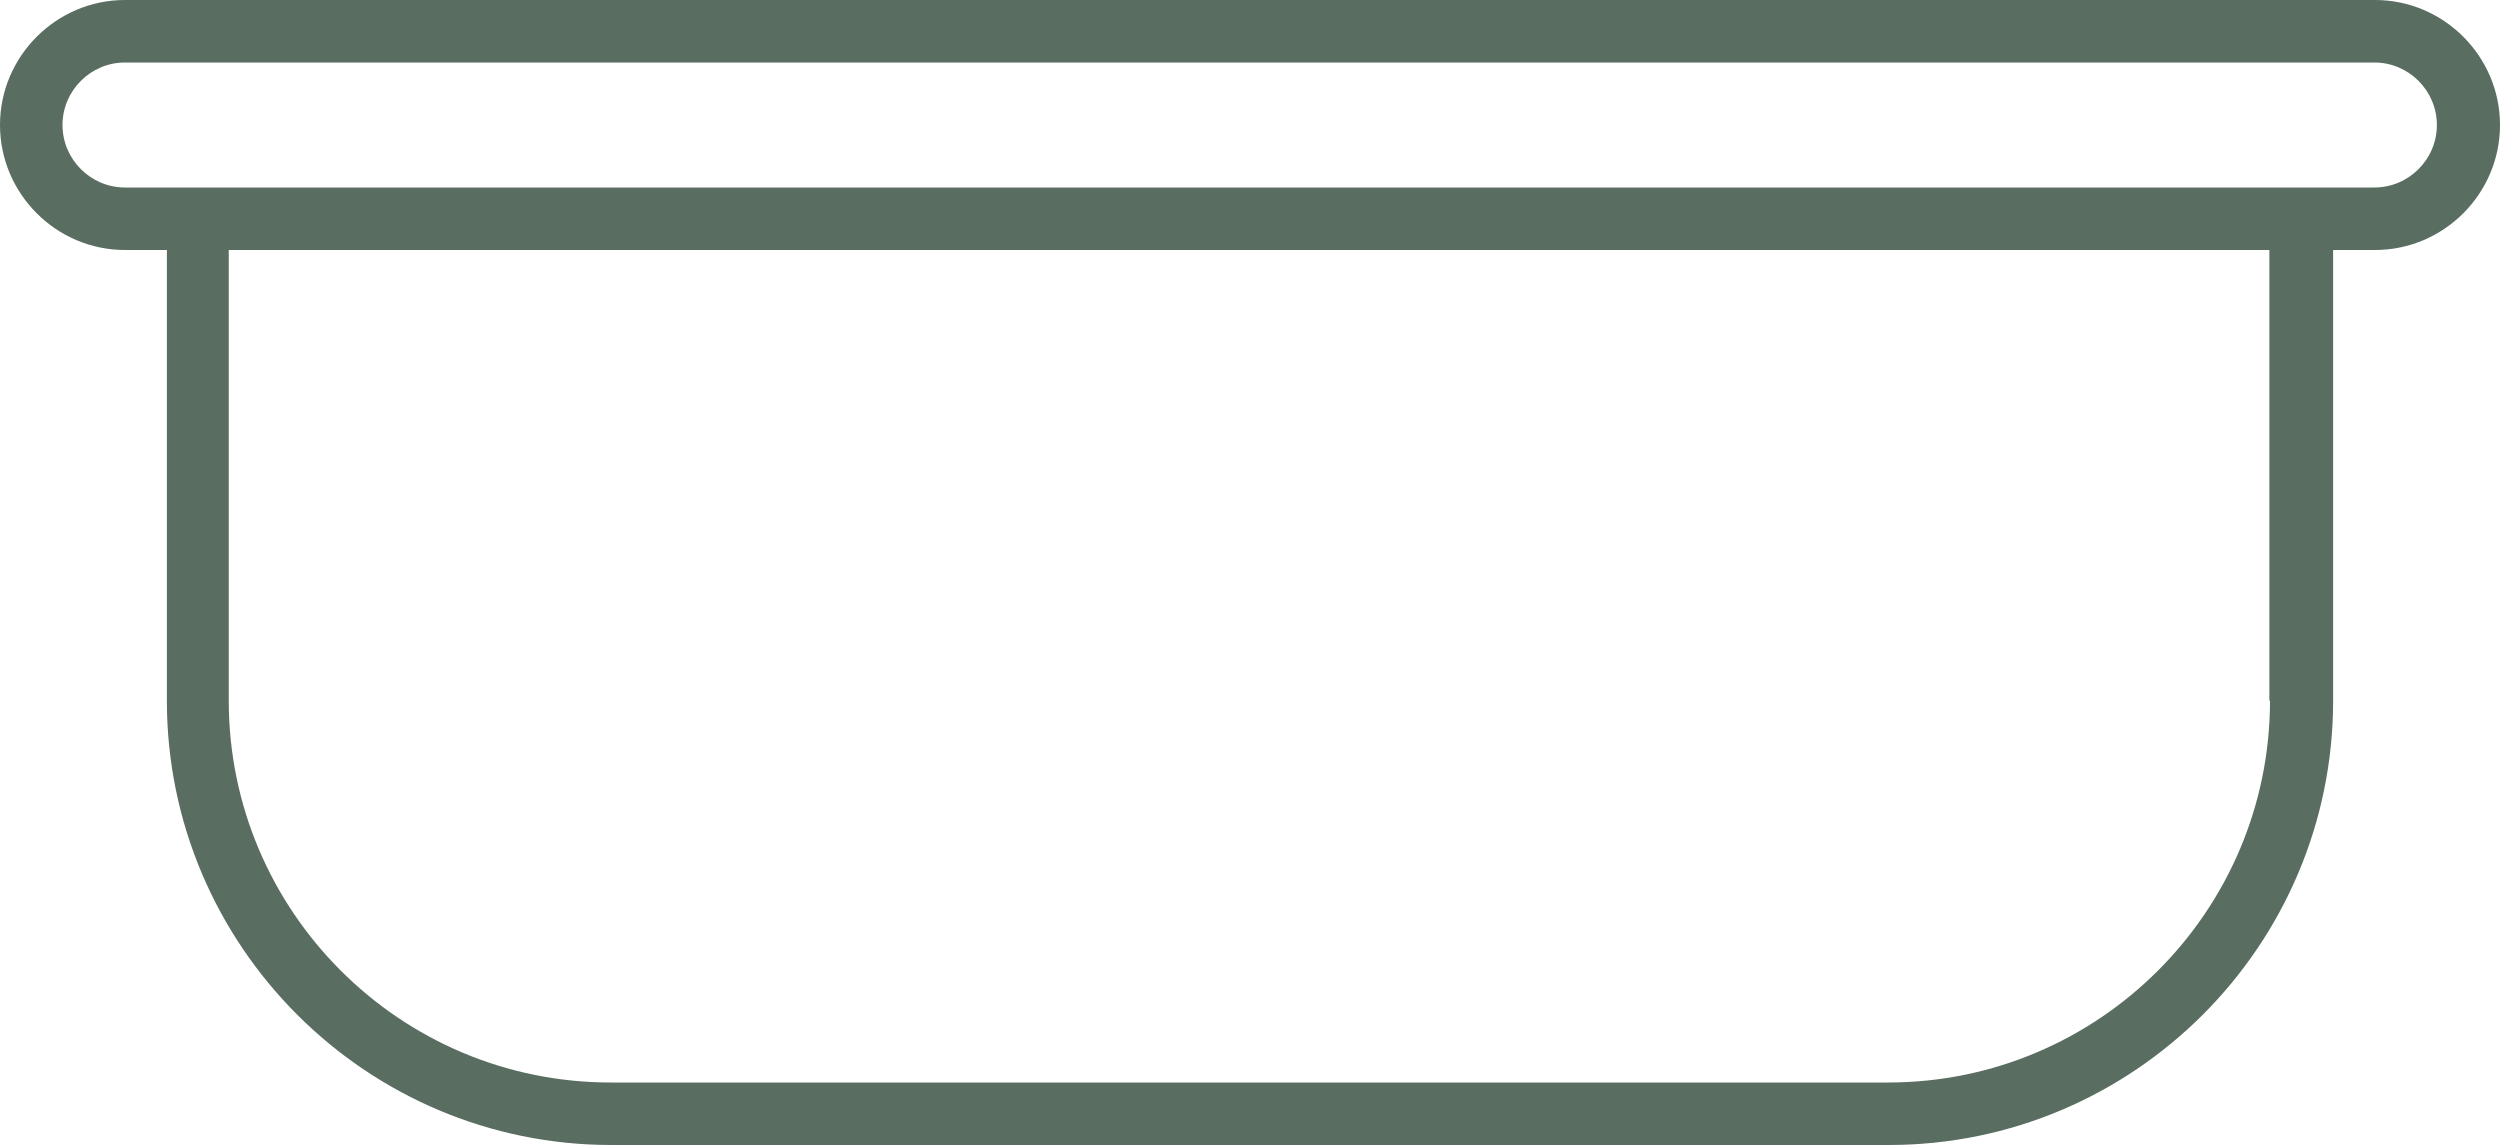 <svg data-name="レイヤー_1" xmlns="http://www.w3.org/2000/svg" viewBox="0 0 40 18.32"><path d="M37.98 0H2C.9 0 0 .9 0 2s.9 2 2 2h.67v7.21c0 3.92 3.19 7.11 7.11 7.11h20.44c3.92 0 7.11-3.19 7.11-7.11V4H38c1.1 0 2-.9 2-2s-.9-2-2-2h-.02zm-1.66 11.21c0 3.37-2.74 6.11-6.11 6.11H9.77c-3.37 0-6.11-2.74-6.11-6.11V4h32.65v7.21h.01zM37.98 3H2c-.55 0-1-.45-1-1s.45-1 1-1h35.99c.55 0 1 .45 1 1s-.45 1-1 1h-.01z" fill="#596d61"/></svg>